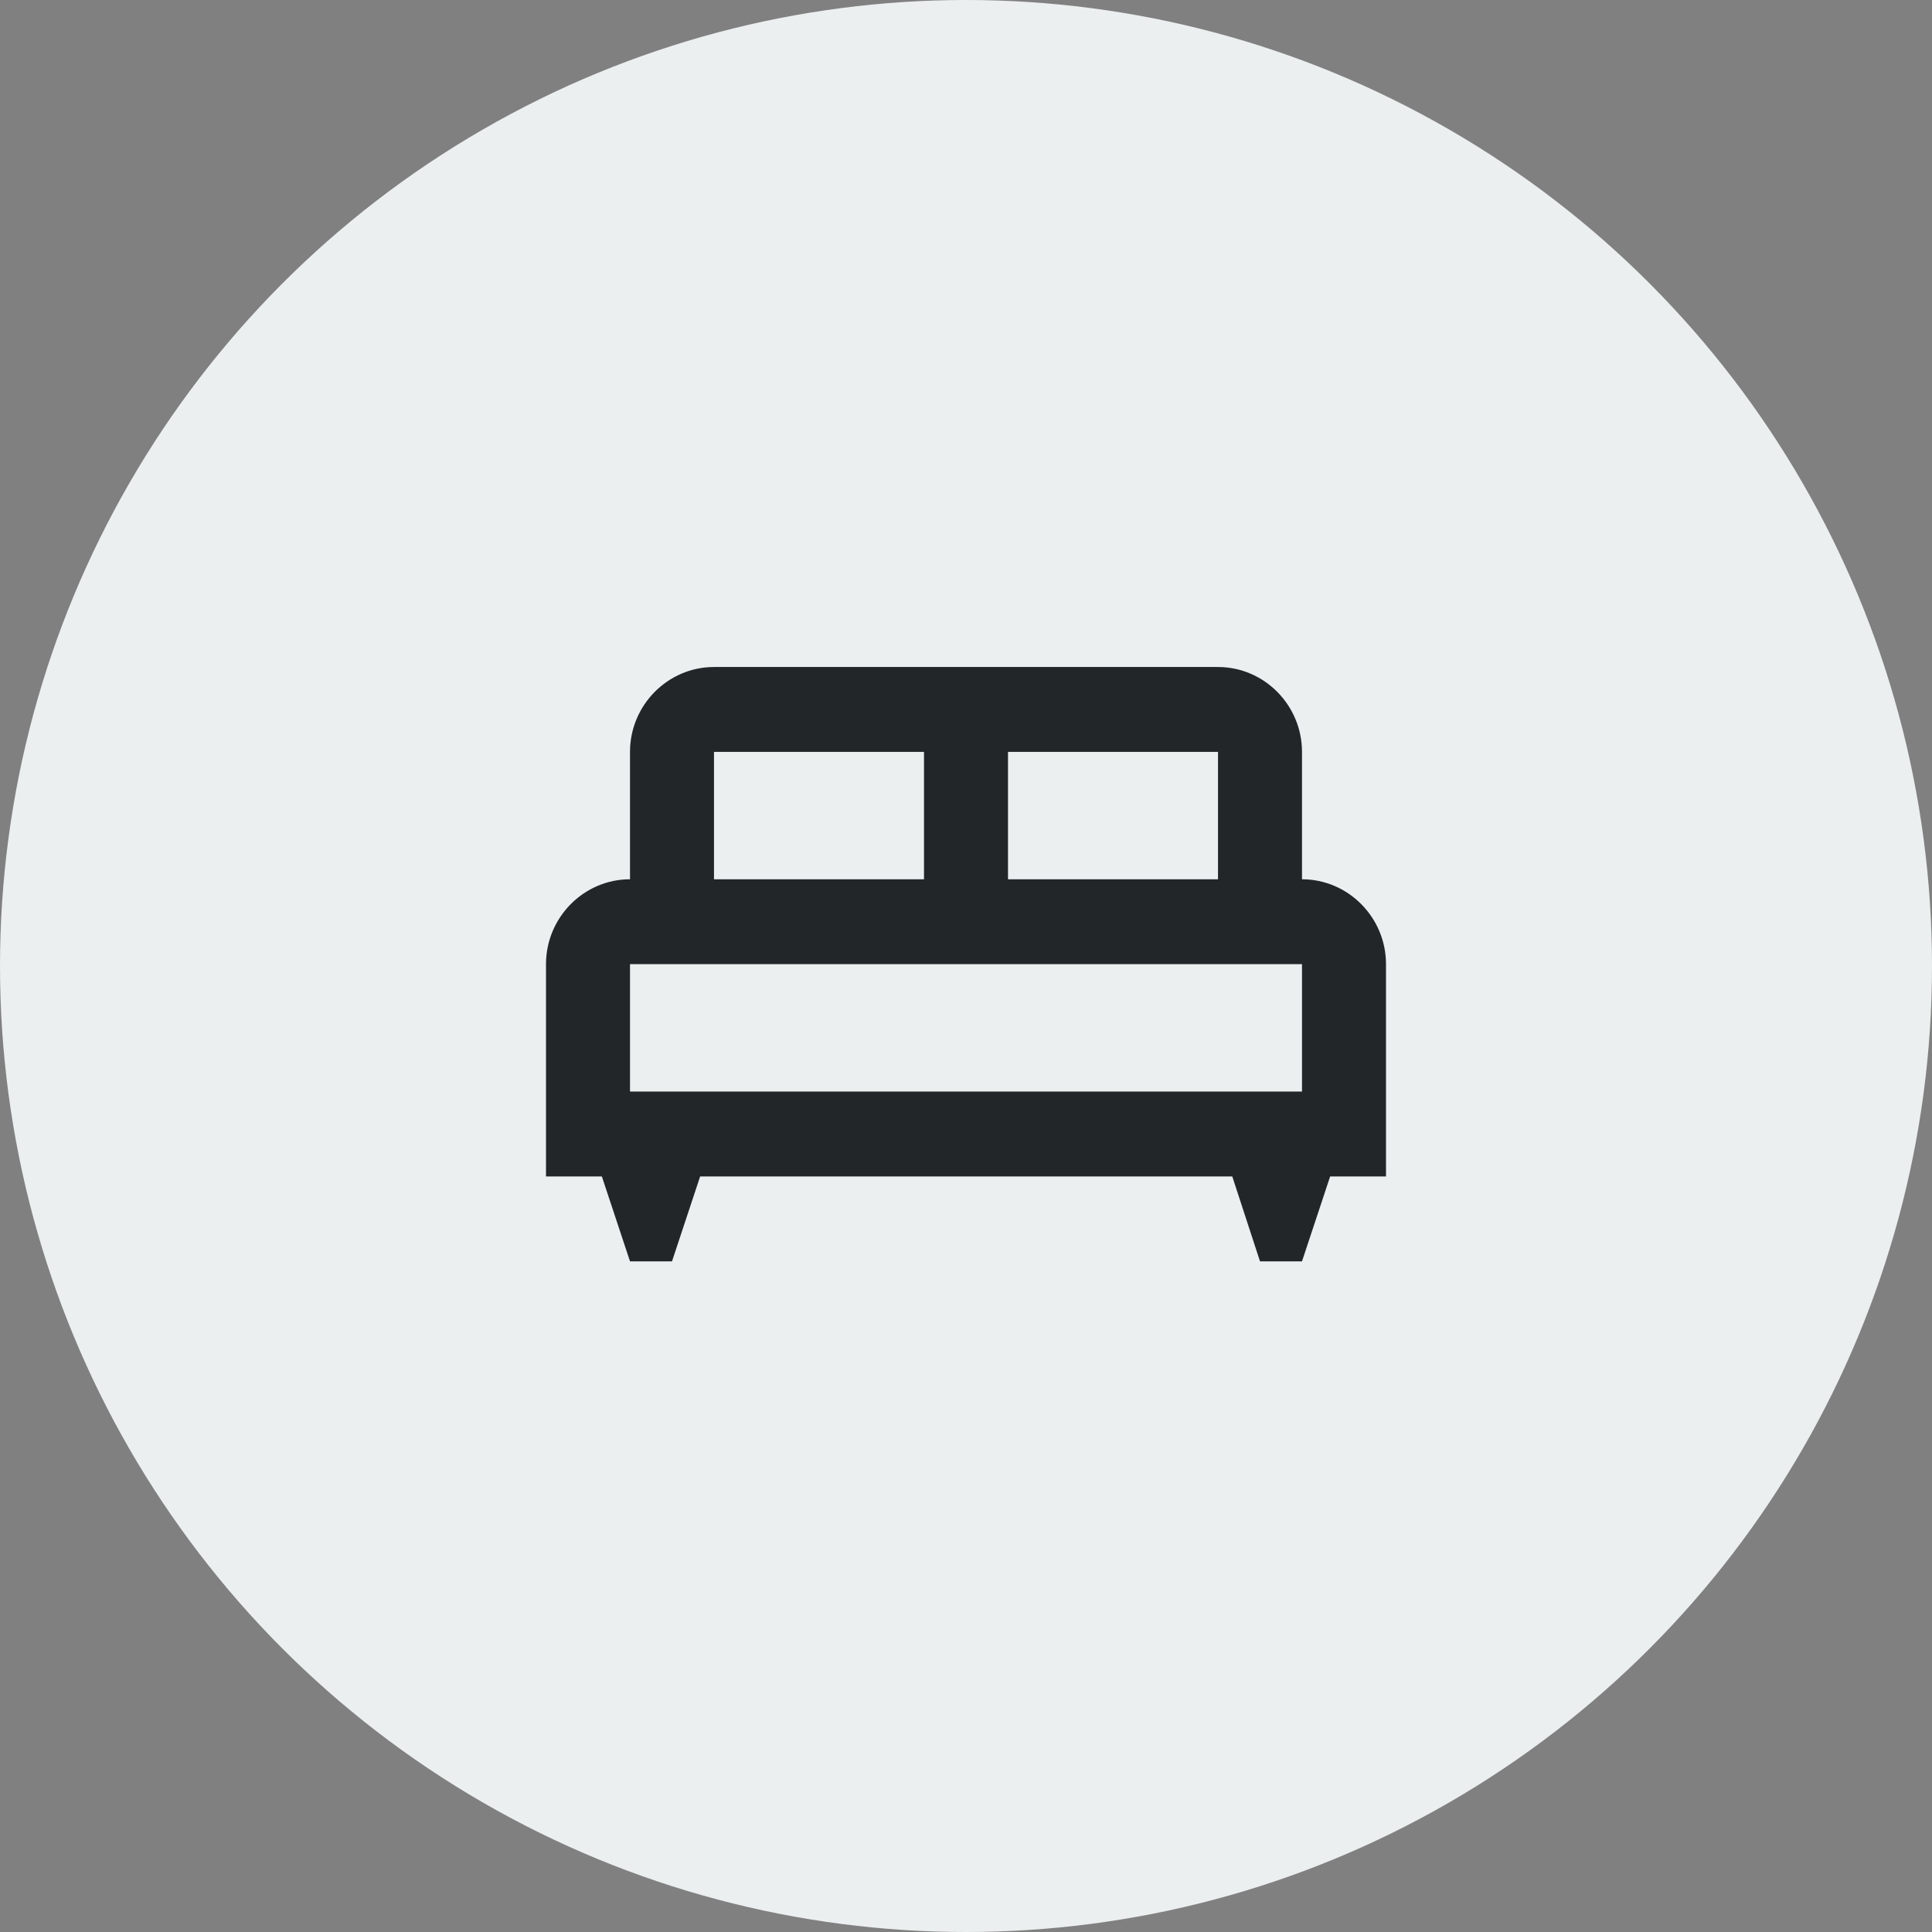 <svg width="46" height="46" viewBox="0 0 46 46" fill="none" xmlns="http://www.w3.org/2000/svg">
<rect x="0" y="0" width="46" height="46" fill="#808080" stroke="none"/>
<circle cx="23" cy="23" r="23" fill="#EBEFF0"/>
<path d="M33 22.956C33 21.845 32.1 20.935 31 20.935V17.902C31 16.79 30.1 15.881 29 15.881H17C15.9 15.881 15 16.79 15 17.902V20.935C13.9 20.935 13 21.845 13 22.956V28.011H14.33L15 30.032H16L16.67 28.011H29.34L30 30.032H31L31.67 28.011H33V22.956ZM29 20.935H24V17.902H29V20.935ZM17 17.902H22V20.935H17V17.902ZM15 22.956H31V25.989H15V22.956Z" fill="#222628"/>
</svg>
